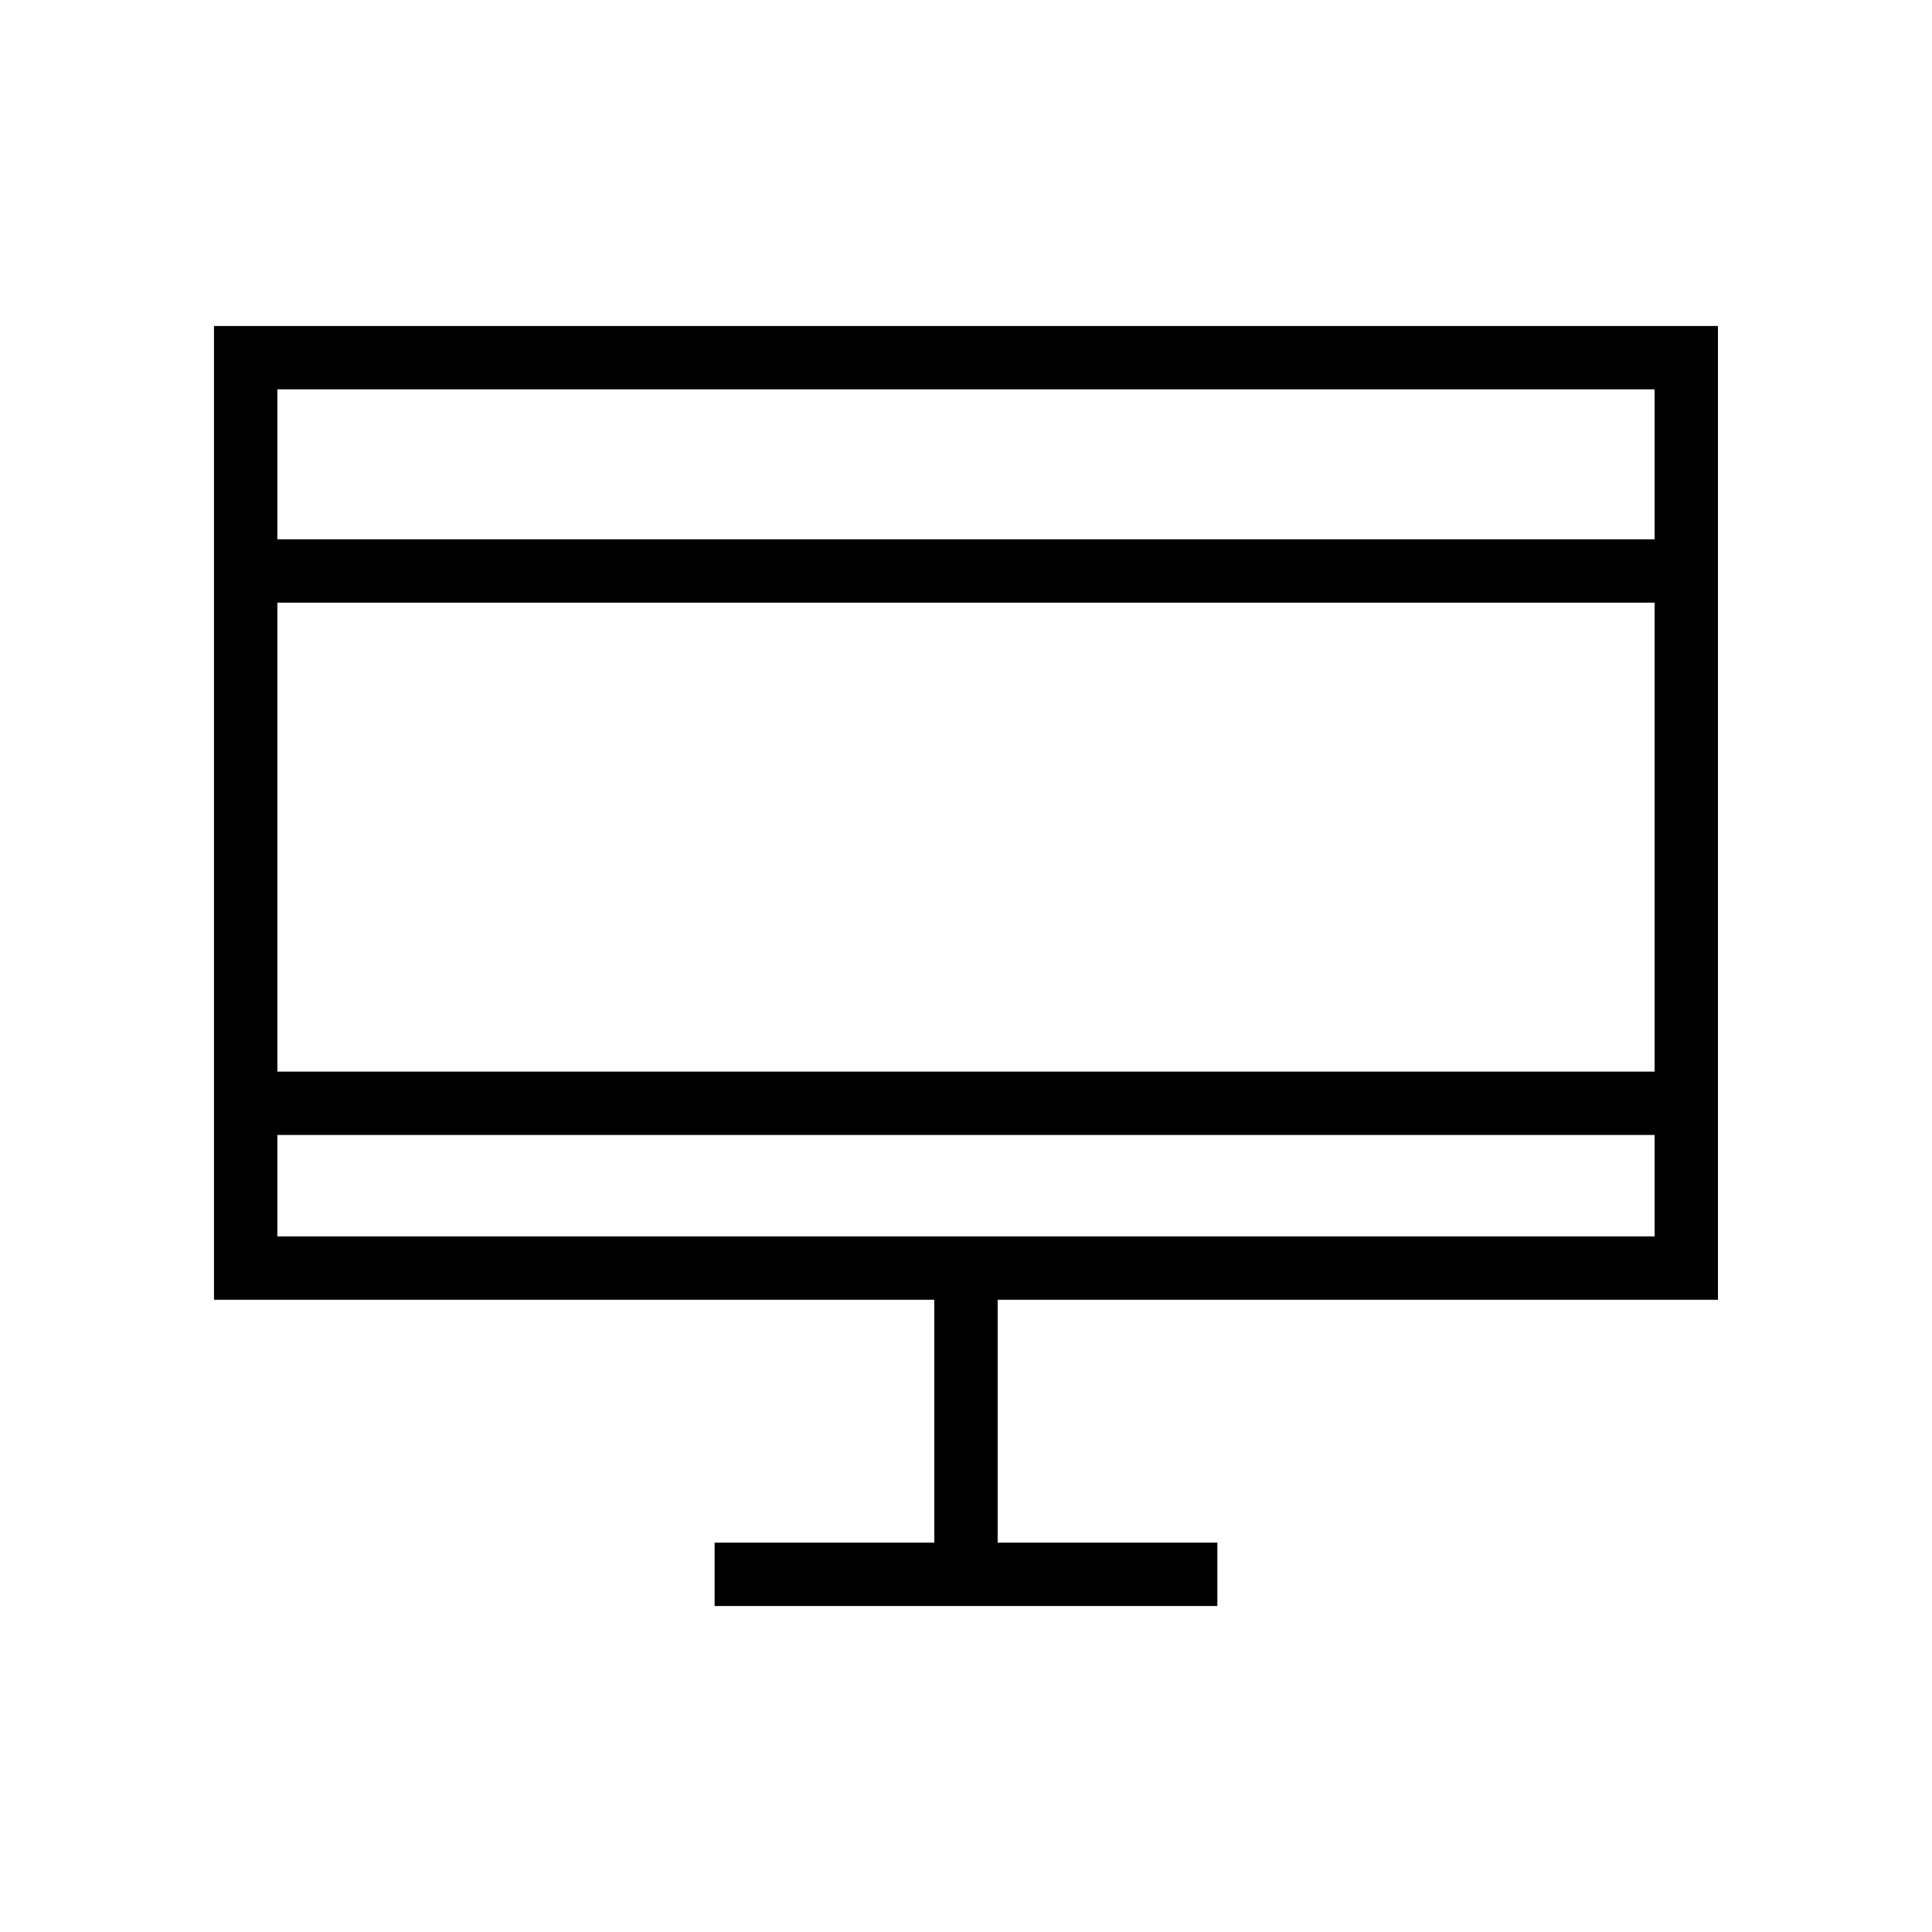 <?xml version="1.0" encoding="UTF-8"?>
<!-- Uploaded to: SVG Repo, www.svgrepo.com, Generator: SVG Repo Mixer Tools -->
<svg fill="#000000" width="800px" height="800px" version="1.1" viewBox="144 144 512 512" xmlns="http://www.w3.org/2000/svg">
 <g>
  <path d="m599.28 488.45h-398.57v-258.06h398.57zm-381.77-16.793h364.98v-224.48h-364.98z"/>
  <path d="m209.11 427.99h381.78v16.793h-381.78z"/>
  <path d="m209.11 286.92h381.78v16.793h-381.78z"/>
  <path d="m391.6 480.05h16.793v81.168h-16.793z"/>
  <path d="m333.38 552.82h133.23v16.793h-133.23z"/>
 </g>
</svg>